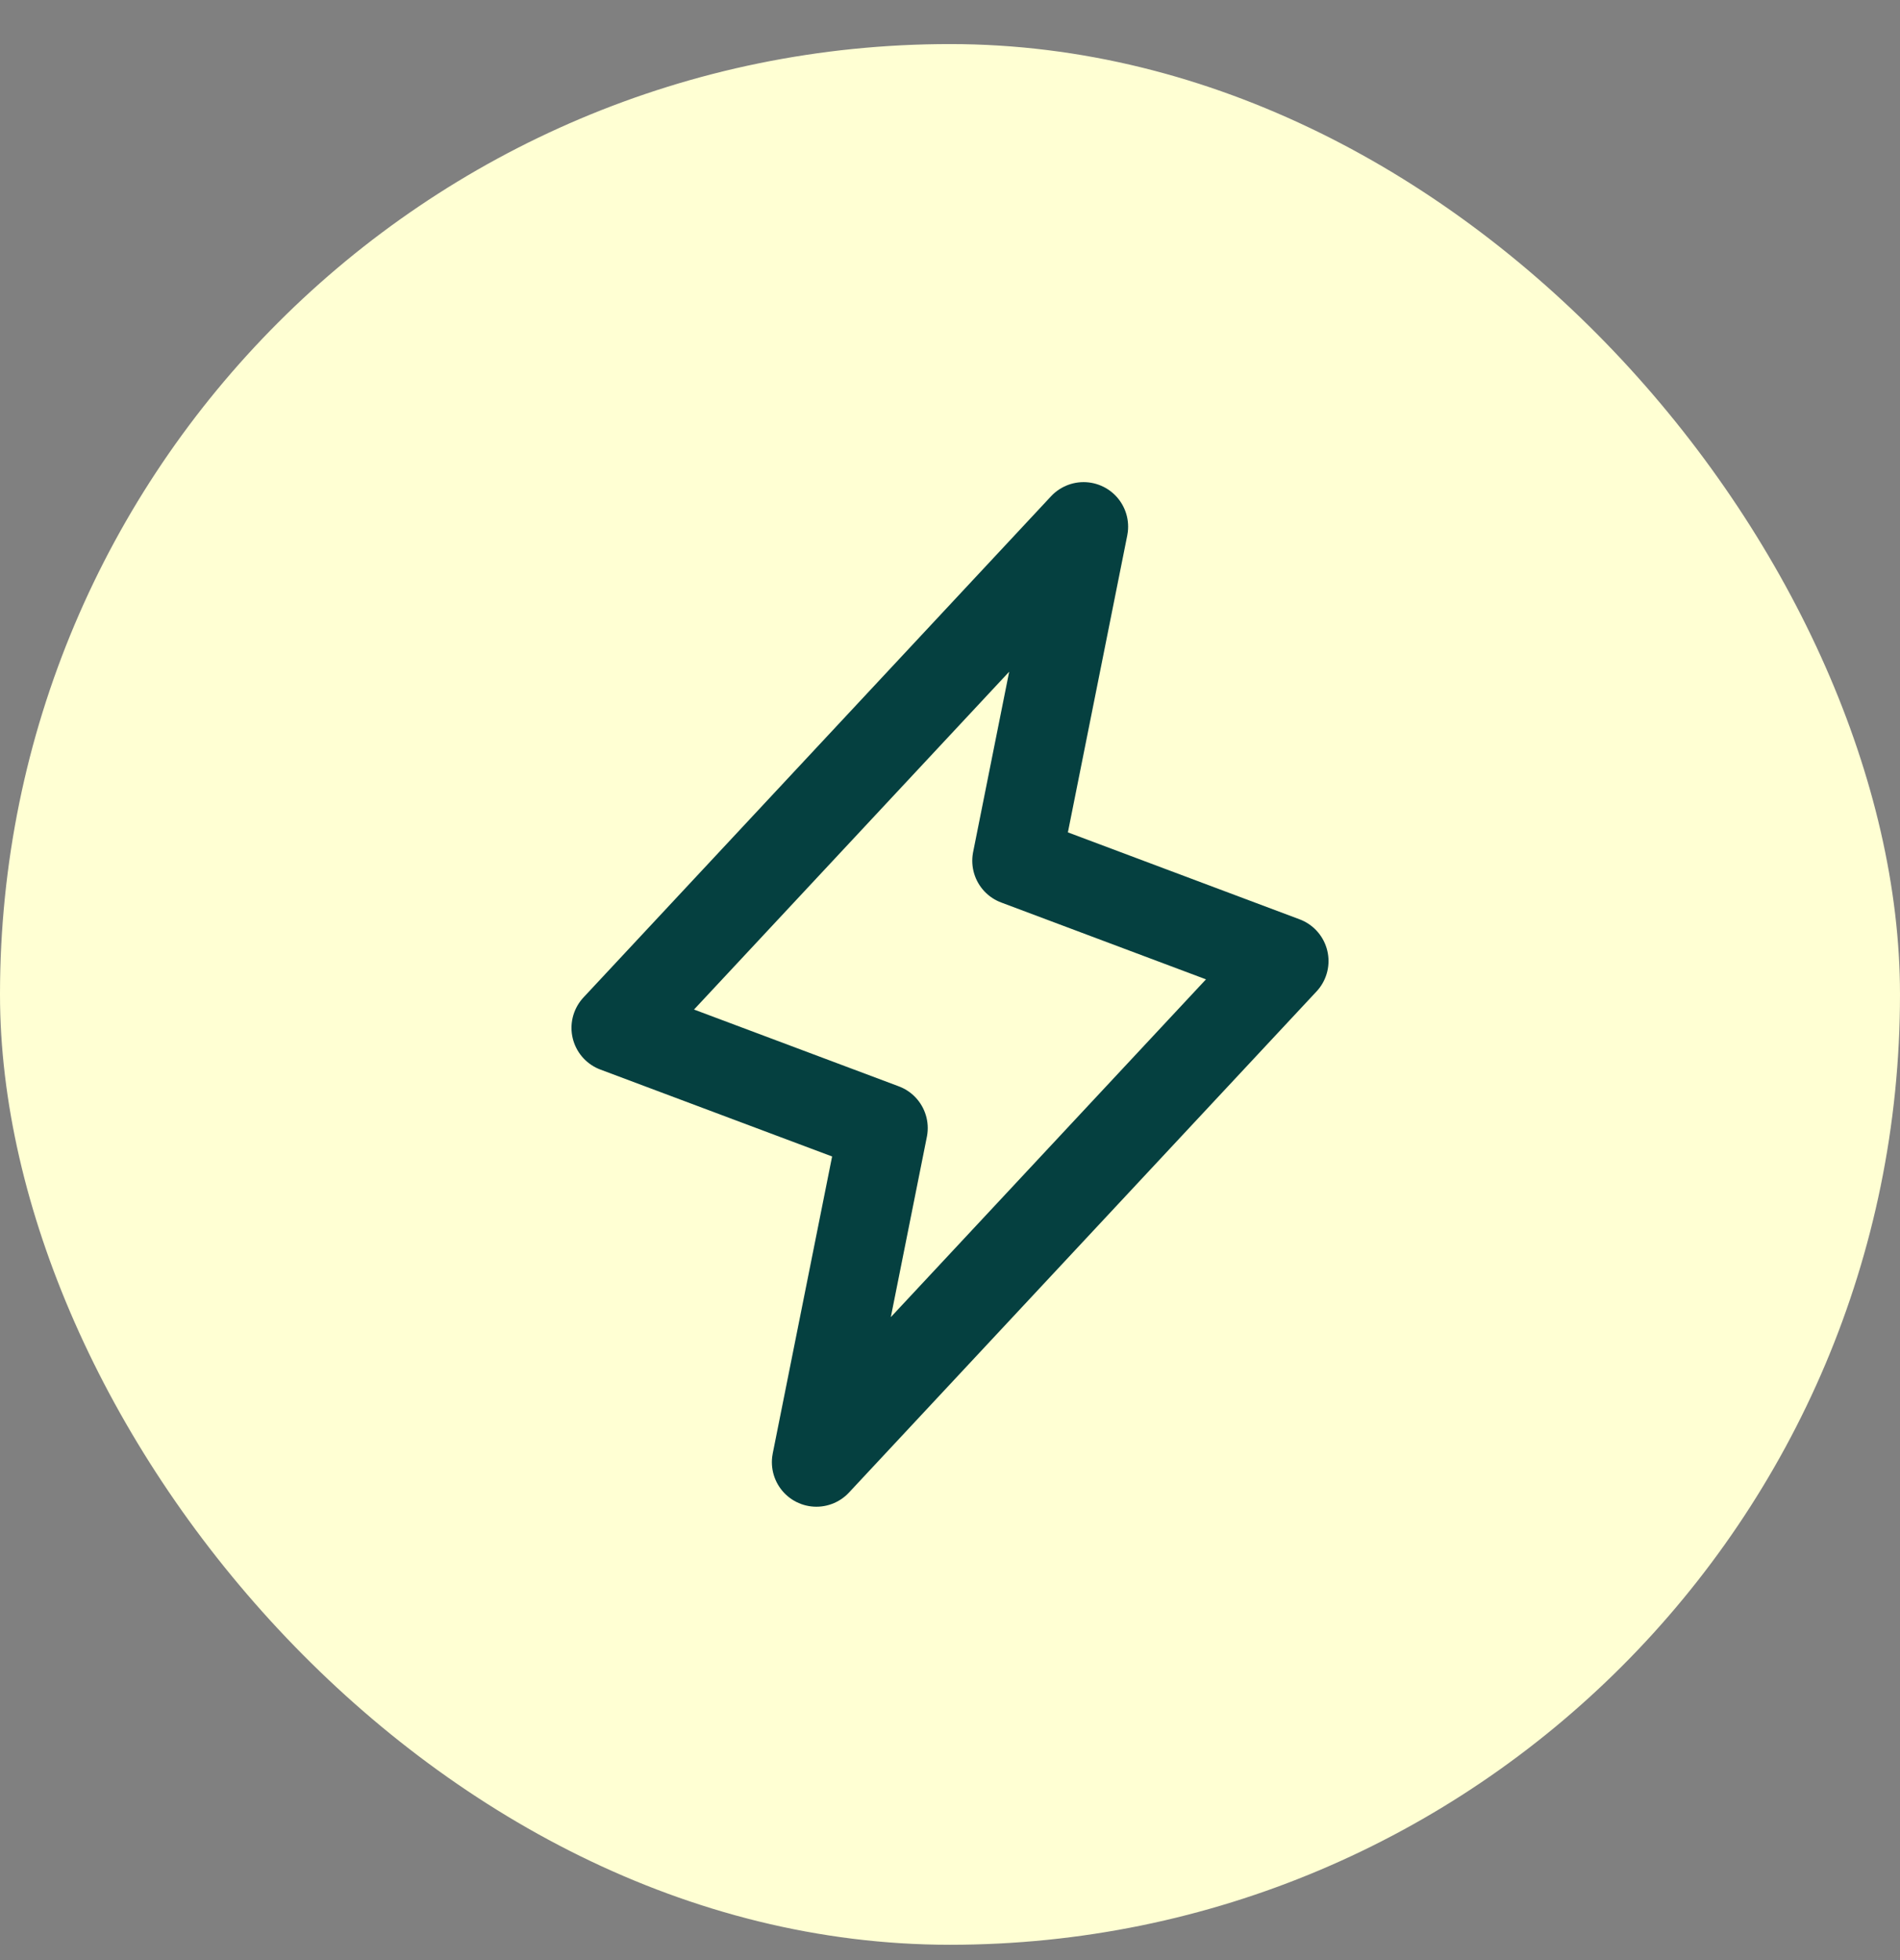 <svg width="32" height="33" viewBox="0 0 32 33" fill="none" xmlns="http://www.w3.org/2000/svg">
<rect x="0" y="0" width="32" height="33" fill="#808080" stroke="none"/>
<rect y="0.742" width="32" height="32" rx="16" fill="#FFFFD3"/>
<path d="M13.75 24.617L14.875 18.992L10.375 17.305L18.25 8.867L17.125 14.492L21.625 16.18L13.75 24.617Z" stroke="#054040" stroke-width="1.5" stroke-linecap="round" stroke-linejoin="round"/>
</svg>
